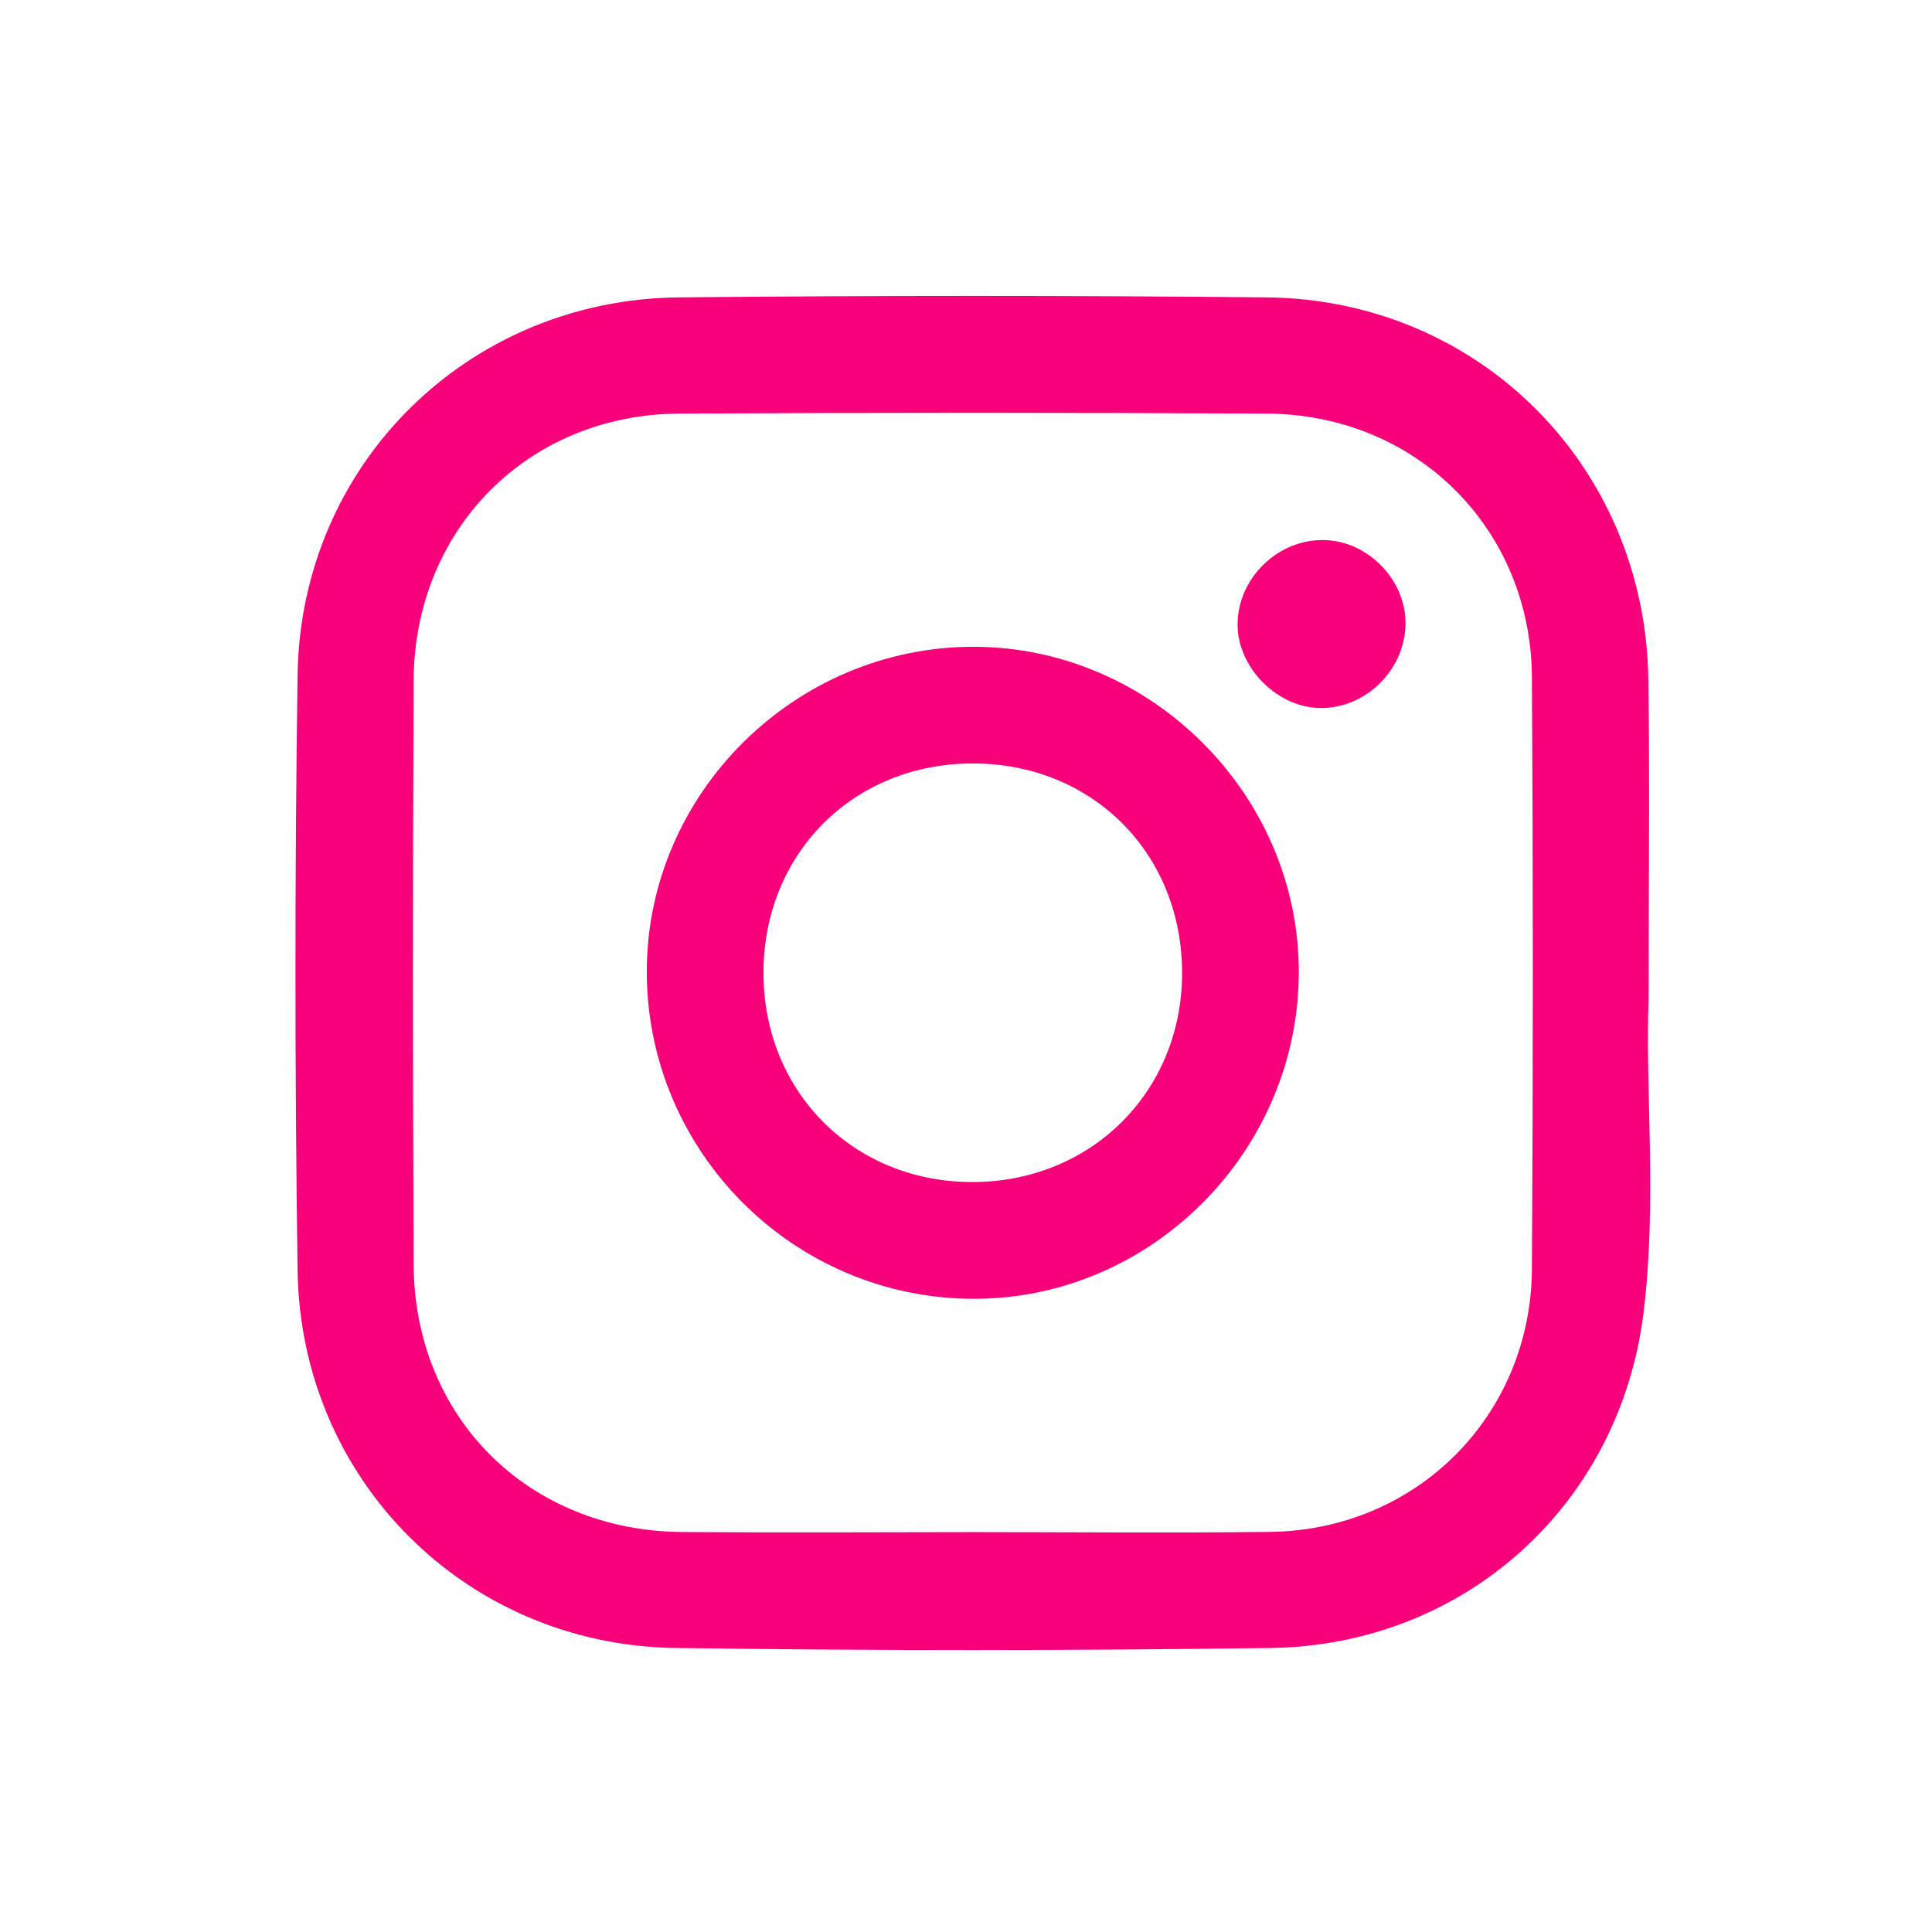 <?xml version="1.0" encoding="UTF-8"?>
<!-- Generated by Pixelmator Pro 3.6.17 -->
<svg width="50" height="50" viewBox="0 0 50 50" xmlns="http://www.w3.org/2000/svg">
    <g id="g1">
        <g id="g2">
            <path id="path1" fill="#f80079" stroke="none" d="M 42.666 25.858 C 42.574 28.168 42.888 31.074 42.537 33.954 C 41.93 38.946 37.902 42.584 32.873 42.65 C 27.74 42.718 22.605 42.722 17.473 42.649 C 12.055 42.572 7.777 38.292 7.701 32.874 C 7.629 27.741 7.628 22.606 7.701 17.474 C 7.779 12.017 12.11 7.748 17.575 7.696 C 22.642 7.647 27.711 7.646 32.778 7.696 C 38.282 7.75 42.577 12.067 42.659 17.576 C 42.698 20.142 42.666 22.709 42.666 25.858 Z M 25.168 39.651 C 27.736 39.651 30.304 39.677 32.872 39.645 C 36.662 39.598 39.622 36.638 39.646 32.837 C 39.677 27.734 39.677 22.631 39.646 17.528 C 39.623 13.68 36.65 10.725 32.79 10.704 C 27.72 10.677 22.65 10.677 17.58 10.704 C 13.672 10.724 10.724 13.689 10.705 17.611 C 10.681 22.648 10.682 27.685 10.705 32.722 C 10.723 36.69 13.679 39.62 17.662 39.649 C 20.163 39.668 22.665 39.653 25.168 39.651 Z"/>
            <path id="path2" fill="#f80079" stroke="none" d="M 25.194 16.739 C 29.792 16.74 33.622 20.575 33.613 25.168 C 33.603 29.794 29.802 33.612 25.208 33.613 C 20.539 33.613 16.732 29.801 16.739 25.132 C 16.746 20.535 20.572 16.738 25.194 16.739 Z M 30.592 25.207 C 30.605 22.102 28.284 19.762 25.187 19.758 C 22.089 19.753 19.754 22.089 19.759 25.188 C 19.764 28.244 22.064 30.566 25.113 30.591 C 28.201 30.618 30.58 28.281 30.592 25.207 Z"/>
            <path id="path3" fill="#f80079" stroke="none" d="M 34.277 13.977 C 35.417 14.004 36.398 15.027 36.374 16.164 C 36.349 17.36 35.316 18.357 34.136 18.323 C 33.015 18.291 32.006 17.239 32.029 16.127 C 32.053 14.937 33.087 13.948 34.277 13.977 Z"/>
        </g>
    </g>
</svg>
